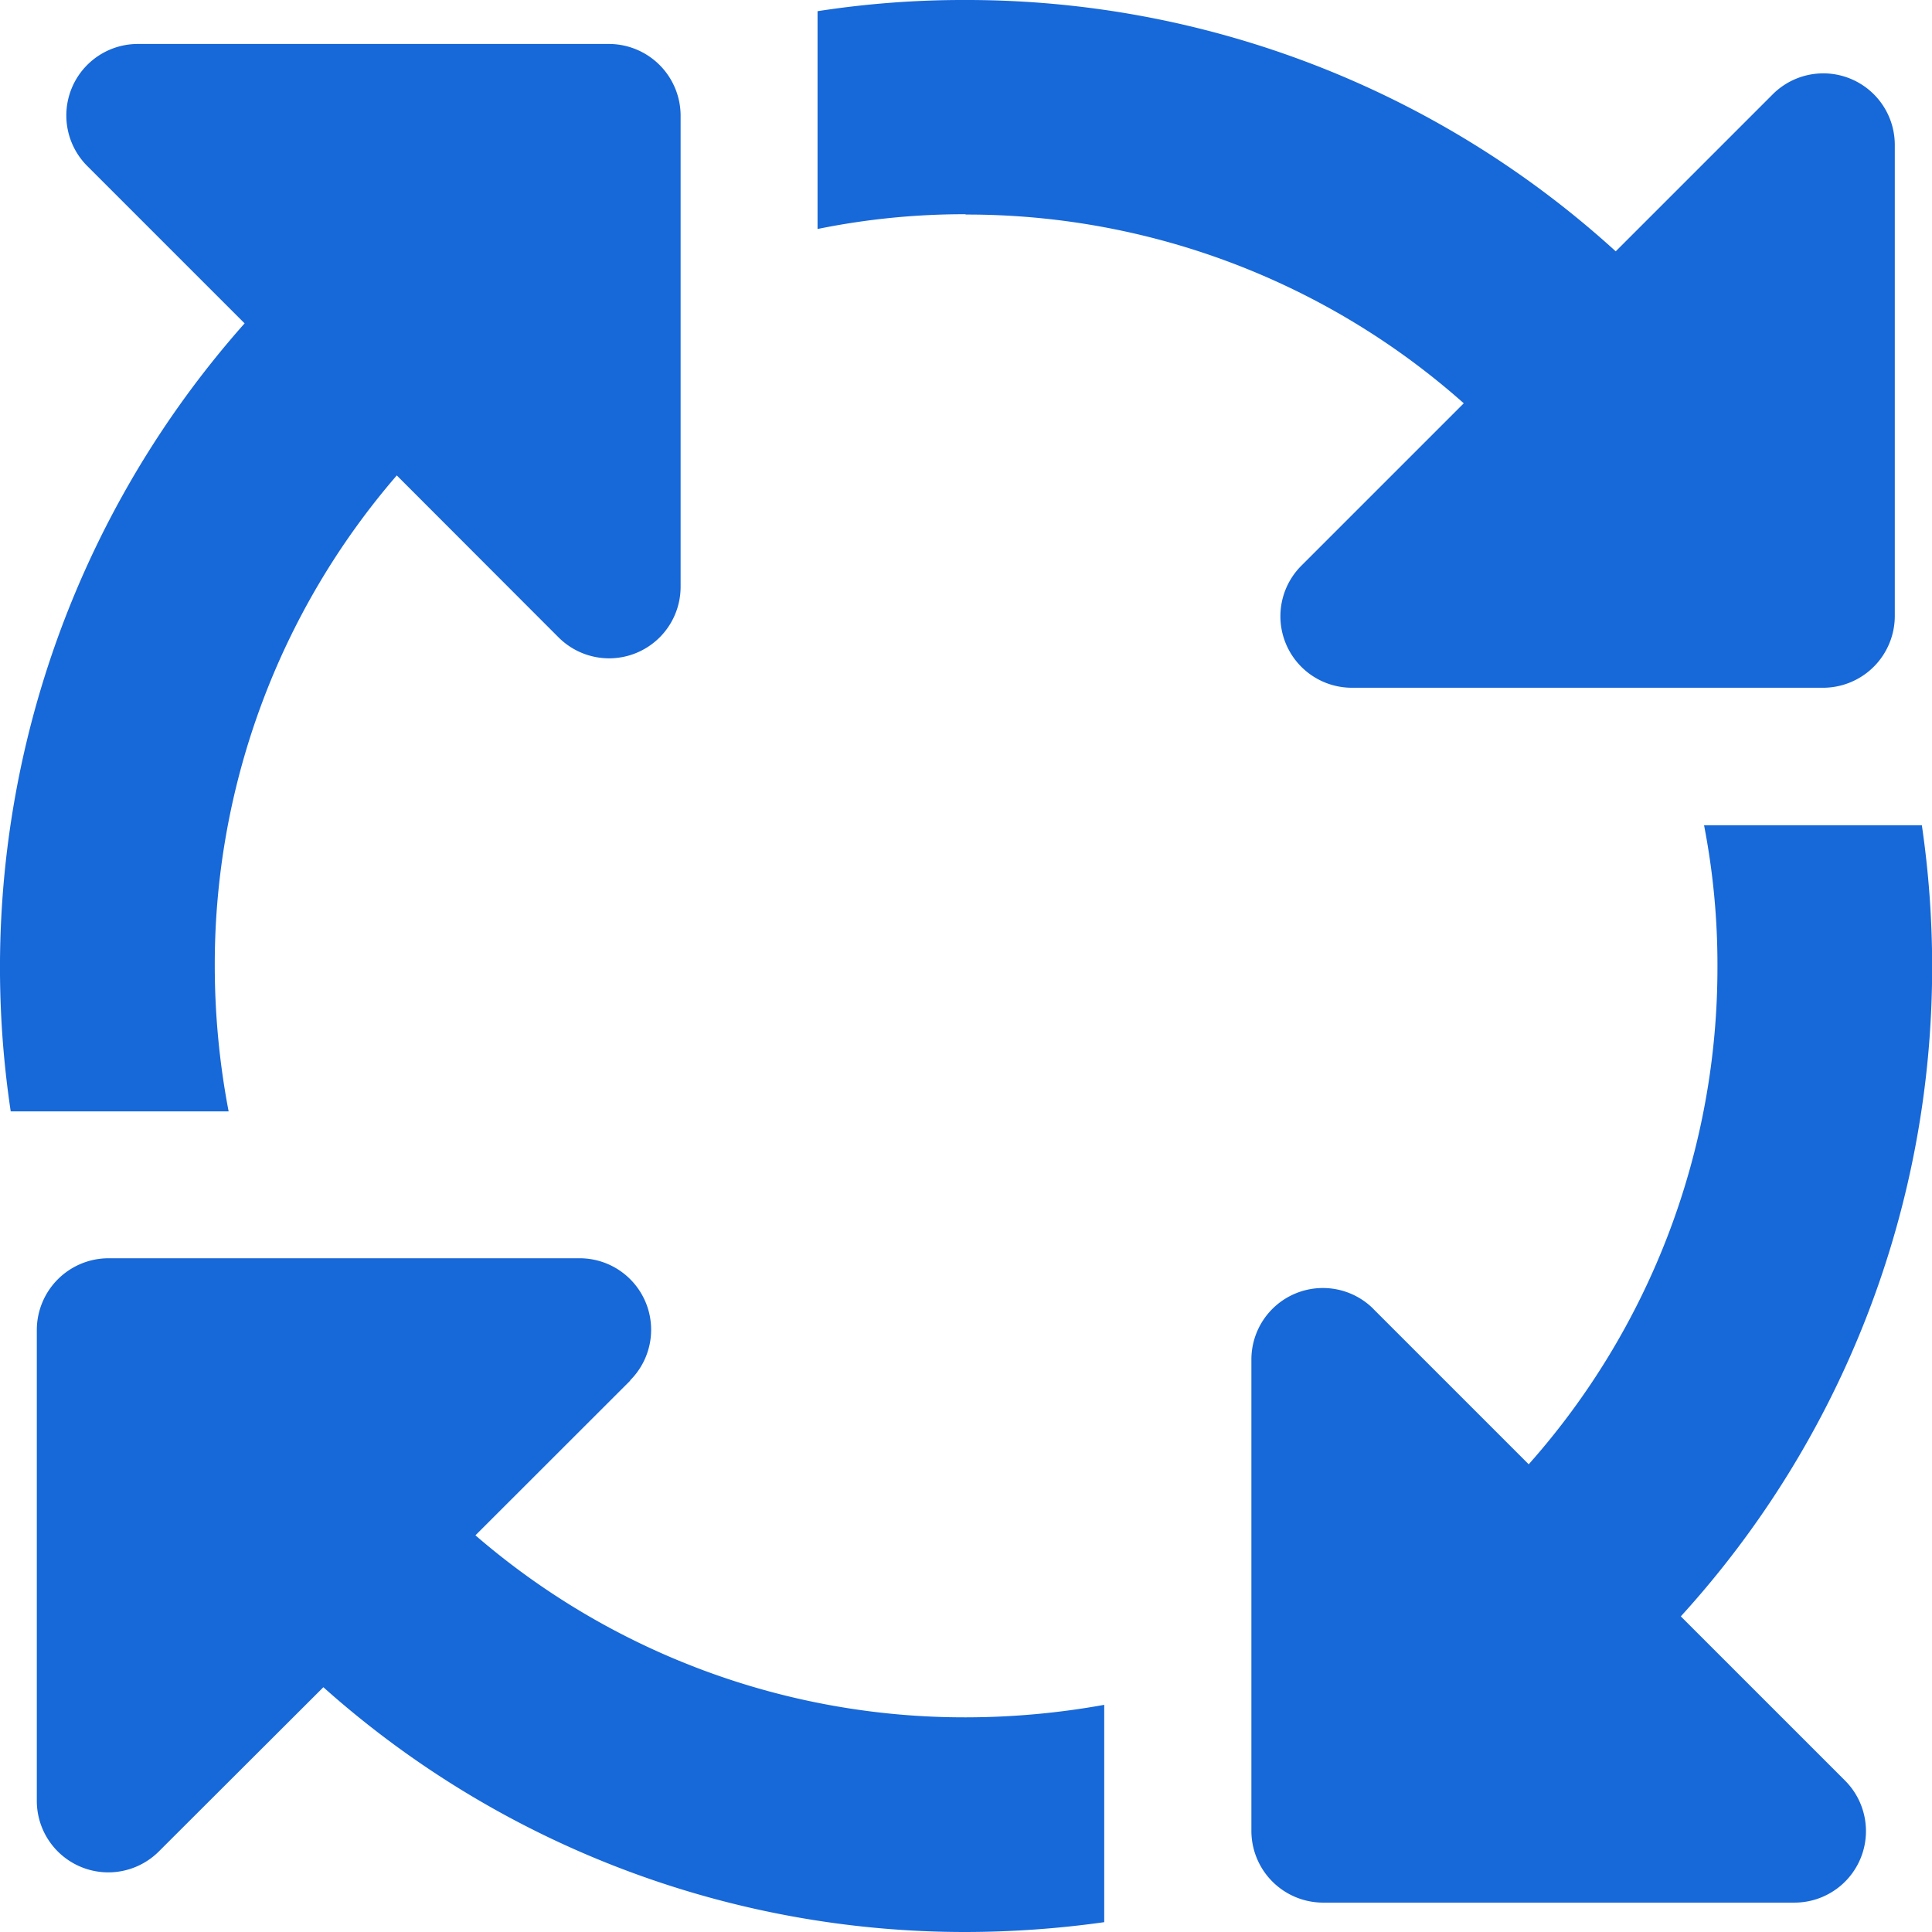 <svg xmlns="http://www.w3.org/2000/svg" width="54.048" height="54.048" viewBox="0 0 54.048 54.048">
  <path id="testing" d="M68.212,45.593a20.572,20.572,0,0,0-4.141.413V39.913a26.674,26.674,0,0,1,4.141-.313A26.957,26.957,0,0,1,86.4,46.631l4.391-4.391a2,2,0,0,1,3.416,1.414V56.84a2.008,2.008,0,0,1-2,2H79.021a2,2,0,0,1-1.414-3.416l4.542-4.542a20.923,20.923,0,0,0-13.937-5.28ZM52.3,52.9a20.928,20.928,0,0,0-5.092,13.725,21.75,21.75,0,0,0,.388,4.066H41.5a27.142,27.142,0,0,1,6.543-22.045l-4.4-4.4a2,2,0,0,1,1.414-3.416H58.24a2.008,2.008,0,0,1,2,2V56.015a2,2,0,0,1-3.416,1.414Zm6.531,25.323L54.5,82.551a20.928,20.928,0,0,0,13.725,5.092,21.886,21.886,0,0,0,3.866-.35v6.08a28.121,28.121,0,0,1-3.866.275A26.946,26.946,0,0,1,50.246,86.8l-4.6,4.592a2,2,0,0,1-3.416-1.414V76.8a2.008,2.008,0,0,1,2-2H57.414a2,2,0,0,1,1.414,3.416Zm20.794-2,4.341,4.341a20.923,20.923,0,0,0,5.28-13.937,20.435,20.435,0,0,0-.375-3.941h6.093a27.311,27.311,0,0,1,.288,3.941,26.956,26.956,0,0,1-7.031,18.191l4.592,4.592a2,2,0,0,1-1.414,3.416H78.208a2.008,2.008,0,0,1-2-2V77.634a2,2,0,0,1,3.416-1.414Z" transform="translate(-41.2 -39.6)" fill="#1768d8"/>
</svg>
